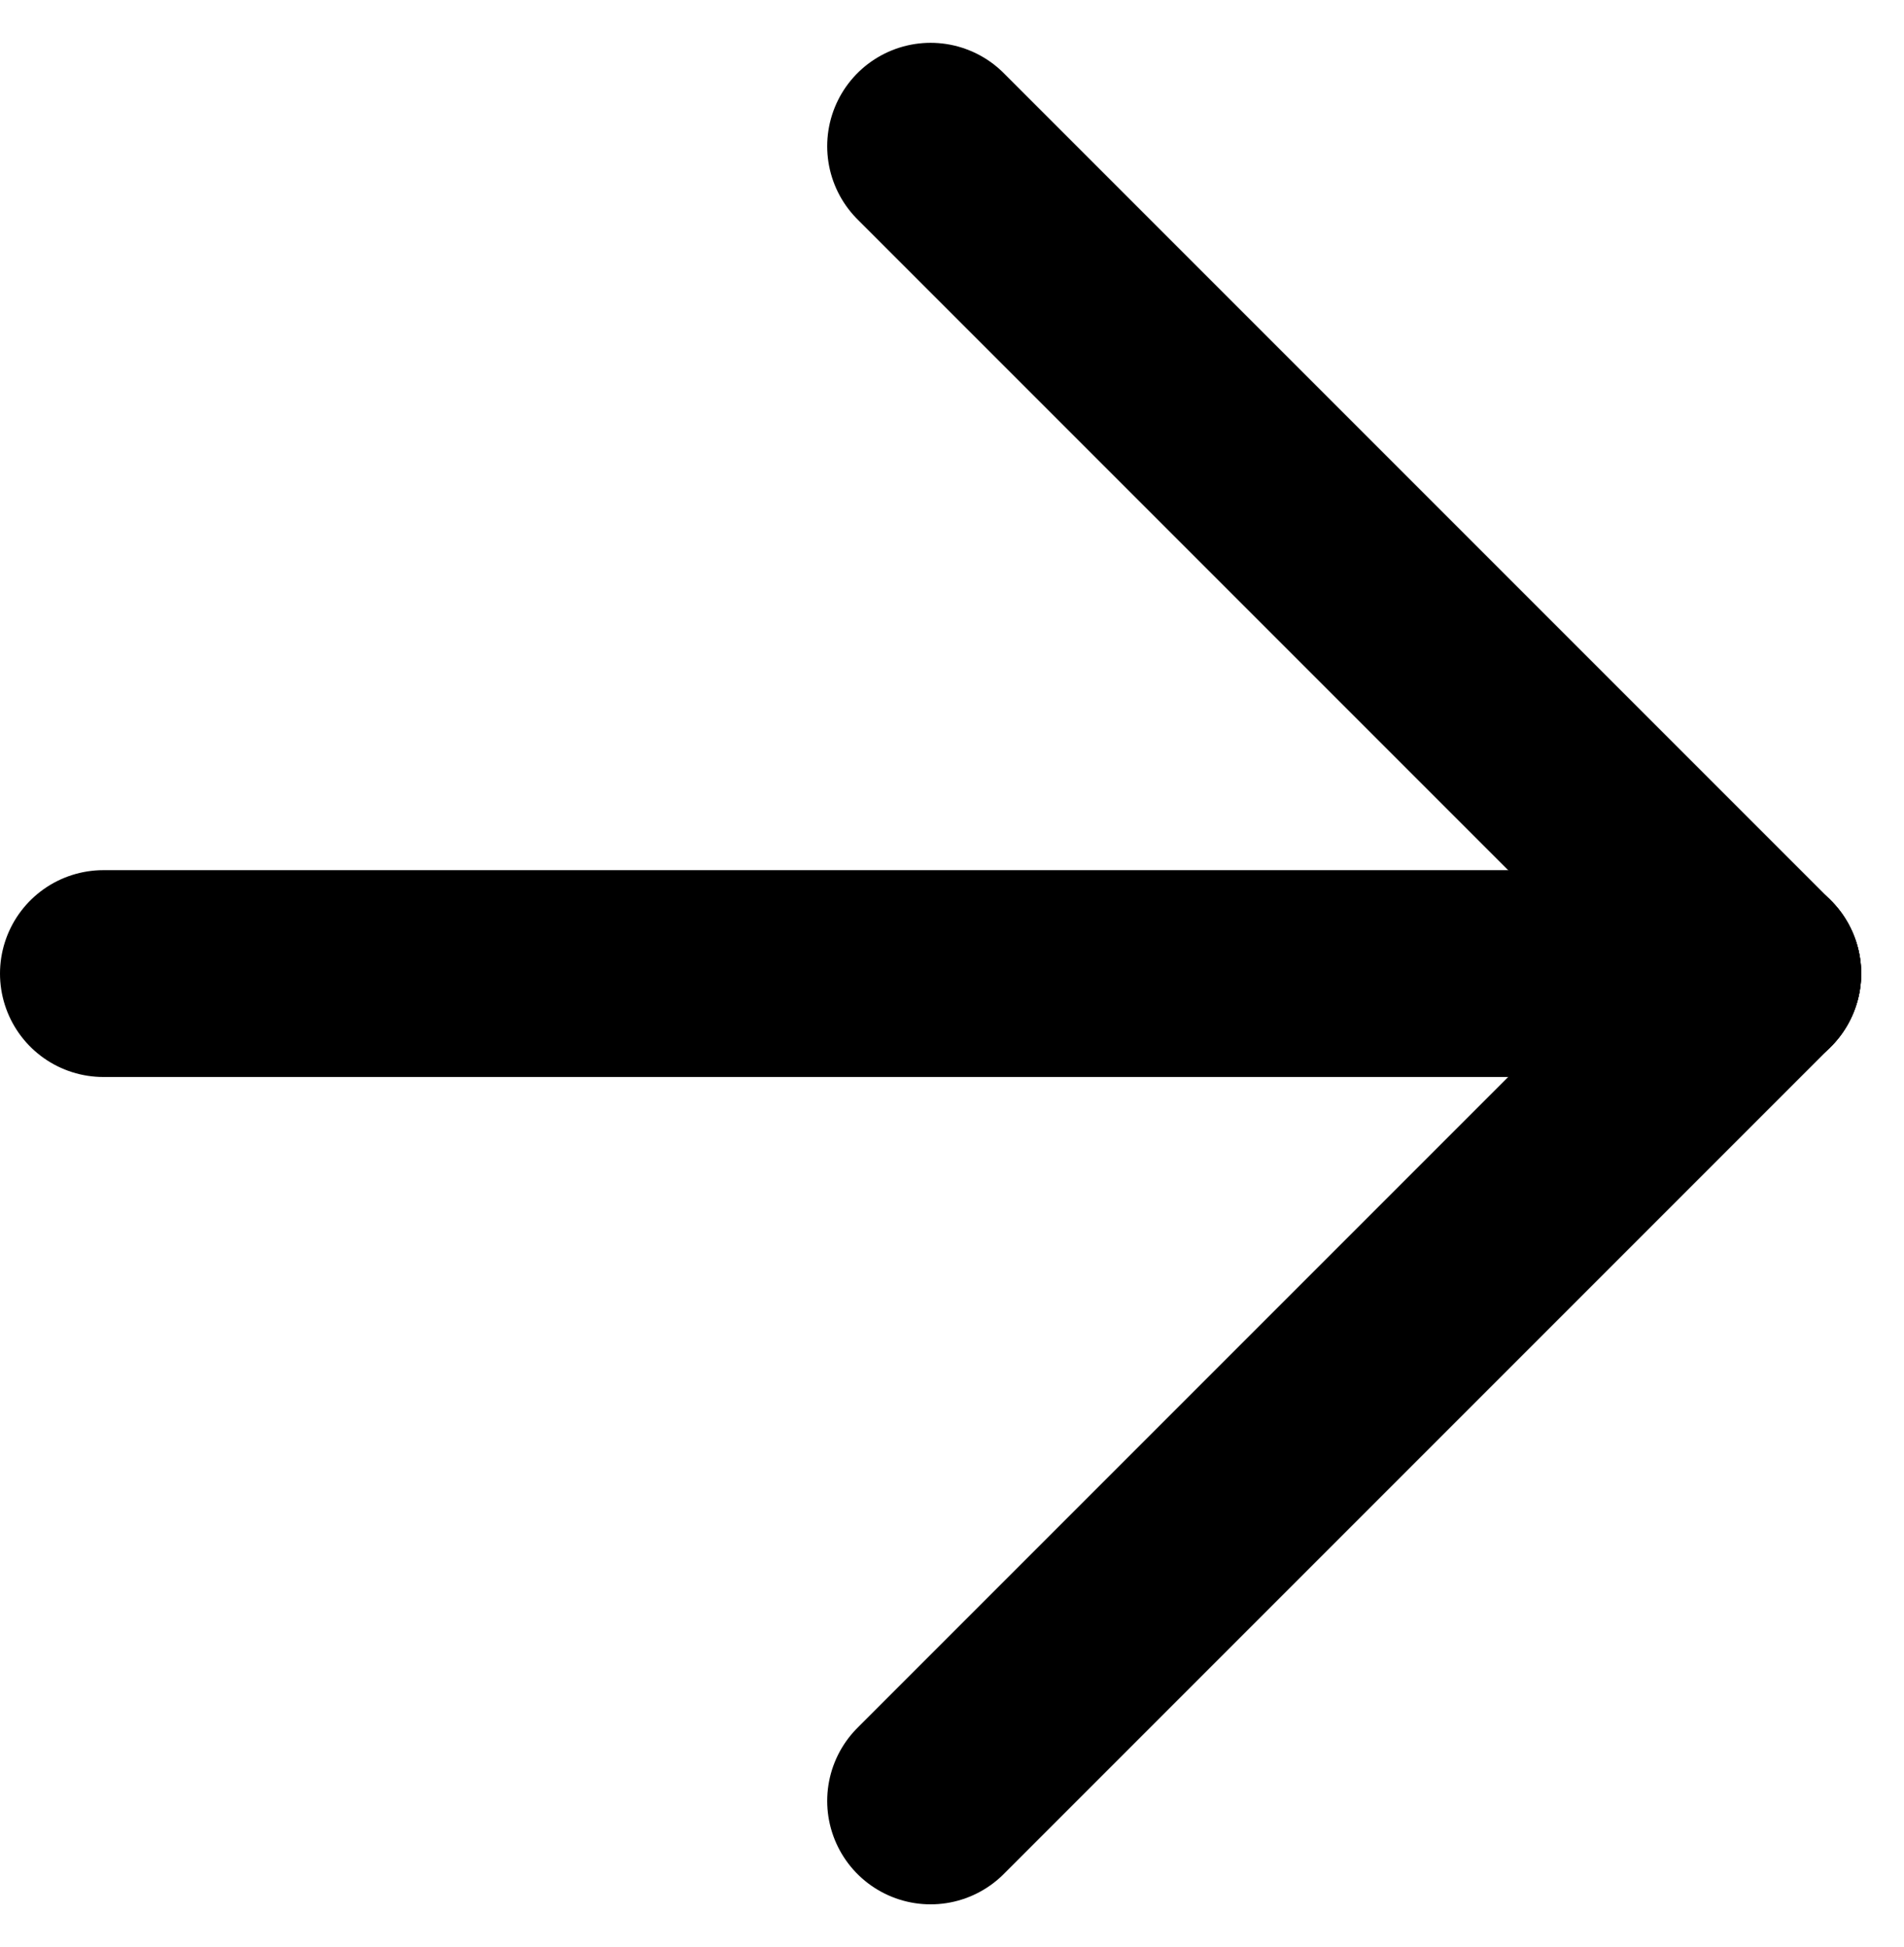 <svg xmlns="http://www.w3.org/2000/svg" width="18.414" height="18.828" viewBox="0 0 18.414 18.828"><g transform="translate(-3412.5 -930.086)"><line x2="16" transform="translate(3413.5 939.5)" fill="none" stroke="#000" stroke-linecap="round" stroke-width="2"/><line x2="8" y2="8" transform="translate(3421.5 931.5)" fill="none" stroke="#000" stroke-linecap="round" stroke-width="2"/><line y1="8" x2="8" transform="translate(3421.5 939.5)" fill="none" stroke="#000" stroke-linecap="round" stroke-width="2"/></g></svg>